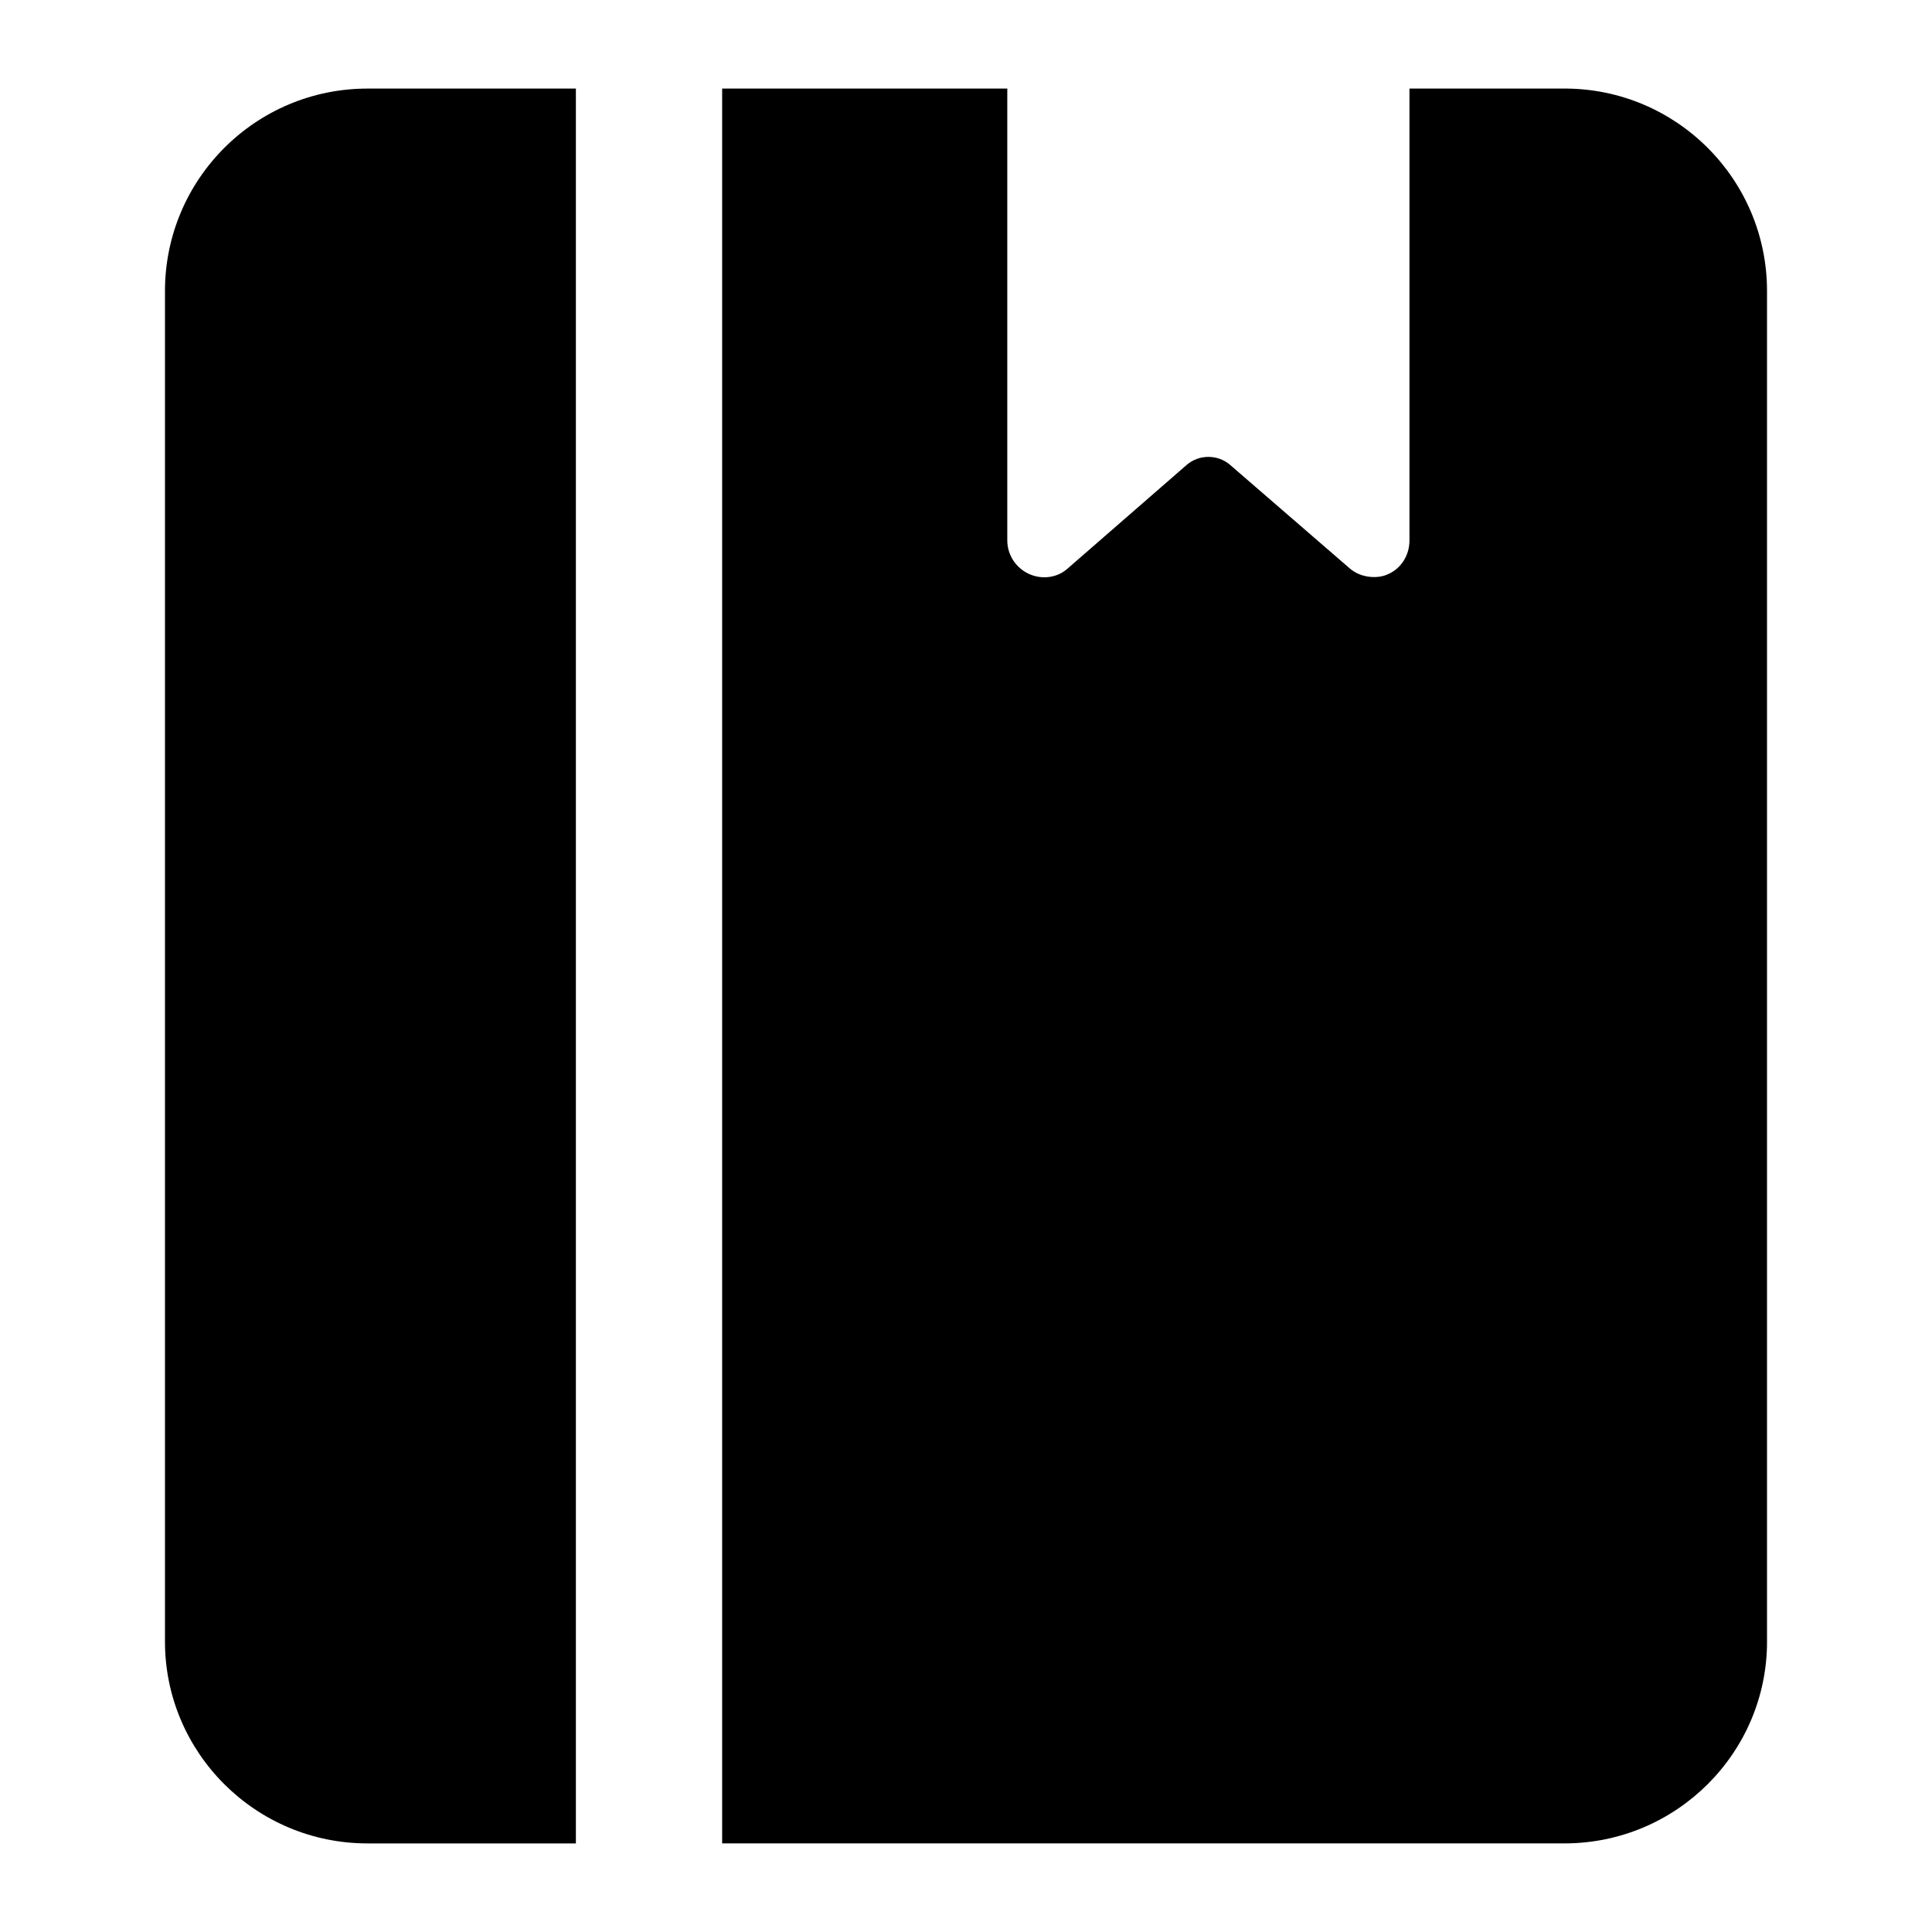 <?xml version="1.0" encoding="UTF-8"?>
<!-- Uploaded to: SVG Repo, www.svgrepo.com, Generator: SVG Repo Mixer Tools -->
<svg fill="#000000" width="800px" height="800px" version="1.1" viewBox="144 144 512 512" xmlns="http://www.w3.org/2000/svg">
 <g>
  <path d="m612.28 579.04v-357.9c0-29.645-24.027-53.672-53.676-53.672h-41.082v119.75c0 3.875-2.129 7.363-5.617 8.914-2.609 1.305-7.234 1.152-10.27-1.551l-31.582-27.324c-3.297-2.902-8.336-2.902-11.629 0l-31.395 27.324c-2.711 2.519-6.777 3.102-10.266 1.551-3.492-1.551-5.82-5.039-5.82-8.914v-119.75h-75.566v465.05h223.23c29.648 0 53.676-24.027 53.676-53.484z"/>
  <path d="m187.72 221.14v357.9c0 29.457 24.027 53.484 53.668 53.484h55.227v-465.05h-55.227c-29.641 0-53.668 24.027-53.668 53.672z"/>
 </g>
</svg>
